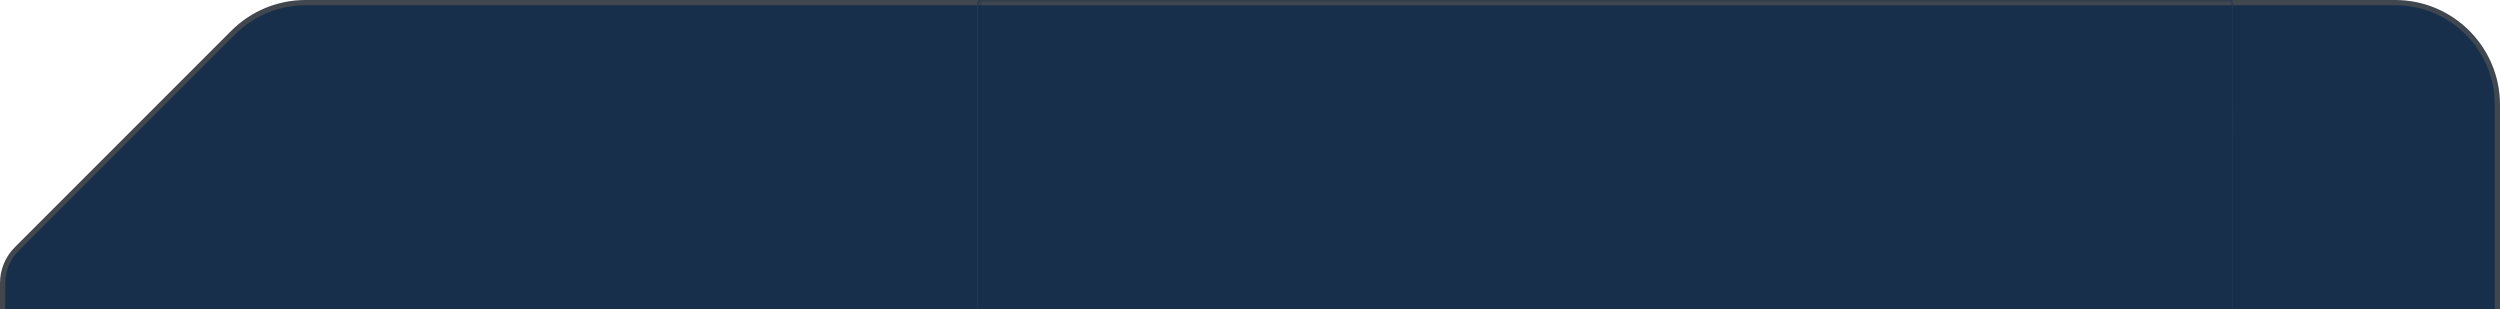 <svg width="477" height="59" viewBox="0 0 477 59" fill="none" xmlns="http://www.w3.org/2000/svg">
<g clip-path="url(#clip0_7315_12108)">
<path d="M44.496 6.211C48.153 2.554 53.112 0.5 58.284 0.5H353C363.77 0.5 372.5 9.23 372.5 20V59.5H0.5V54C0.5 51.571 1.465 49.242 3.182 47.525L44.496 6.211Z" fill="#13244A"/>
<path d="M44.496 6.211C48.153 2.554 53.112 0.5 58.284 0.5H353C363.77 0.5 372.5 9.23 372.5 20V59.5H0.5V54C0.5 51.571 1.465 49.242 3.182 47.525L44.496 6.211Z" fill="#182F4B"/>
<path d="M44.496 6.211C48.153 2.554 53.112 0.5 58.284 0.5H353C363.77 0.5 372.5 9.23 372.5 20V59.5H0.5V54C0.5 51.571 1.465 49.242 3.182 47.525L44.496 6.211Z" stroke="#40474F"/>
</g>
<mask id="path-2-inside-1_7315_12108" fill="white">
<path d="M186.5 0H426V59H186.5V0Z"/>
</mask>
<path d="M186.5 0H426V59H186.5V0Z" fill="#1C2644"/>
<path d="M186.5 0H426V59H186.5V0Z" fill="#182F4B"/>
<path d="M186.5 1H426V-1H186.5V1Z" fill="#40474F" mask="url(#path-2-inside-1_7315_12108)"/>
<g clip-path="url(#clip1_7315_12108)">
<path d="M423.5 0.5H457C467.77 0.5 476.5 9.23 476.5 20V59.5H423.5V0.5Z" fill="#182F4B"/>
<path d="M423.5 0.5H457C467.77 0.5 476.5 9.23 476.5 20V59.5H423.5V0.5Z" fill="url(#paint0_radial_7315_12108)"/>
<path d="M423.5 0.5H457C467.77 0.5 476.5 9.23 476.5 20V59.5H423.5V0.5Z" fill="#182F4B"/>
<path d="M423.5 0.5H457C467.77 0.5 476.5 9.23 476.5 20V59.5H423.5V0.5Z" stroke="#40474F"/>
</g>
<defs>
<radialGradient id="paint0_radial_7315_12108" cx="0" cy="0" r="1" gradientUnits="userSpaceOnUse" gradientTransform="translate(450 -1) rotate(90) scale(146 90.057)">
<stop stop-color="#172541" stop-opacity="0"/>
<stop offset="1" stop-color="#232741"/>
</radialGradient>
<clipPath id="clip0_7315_12108">
<rect width="186.5" height="59" fill="white"/>
</clipPath>
<clipPath id="clip1_7315_12108">
<rect width="51" height="59" fill="white" transform="translate(426)"/>
</clipPath>
</defs>
</svg>
